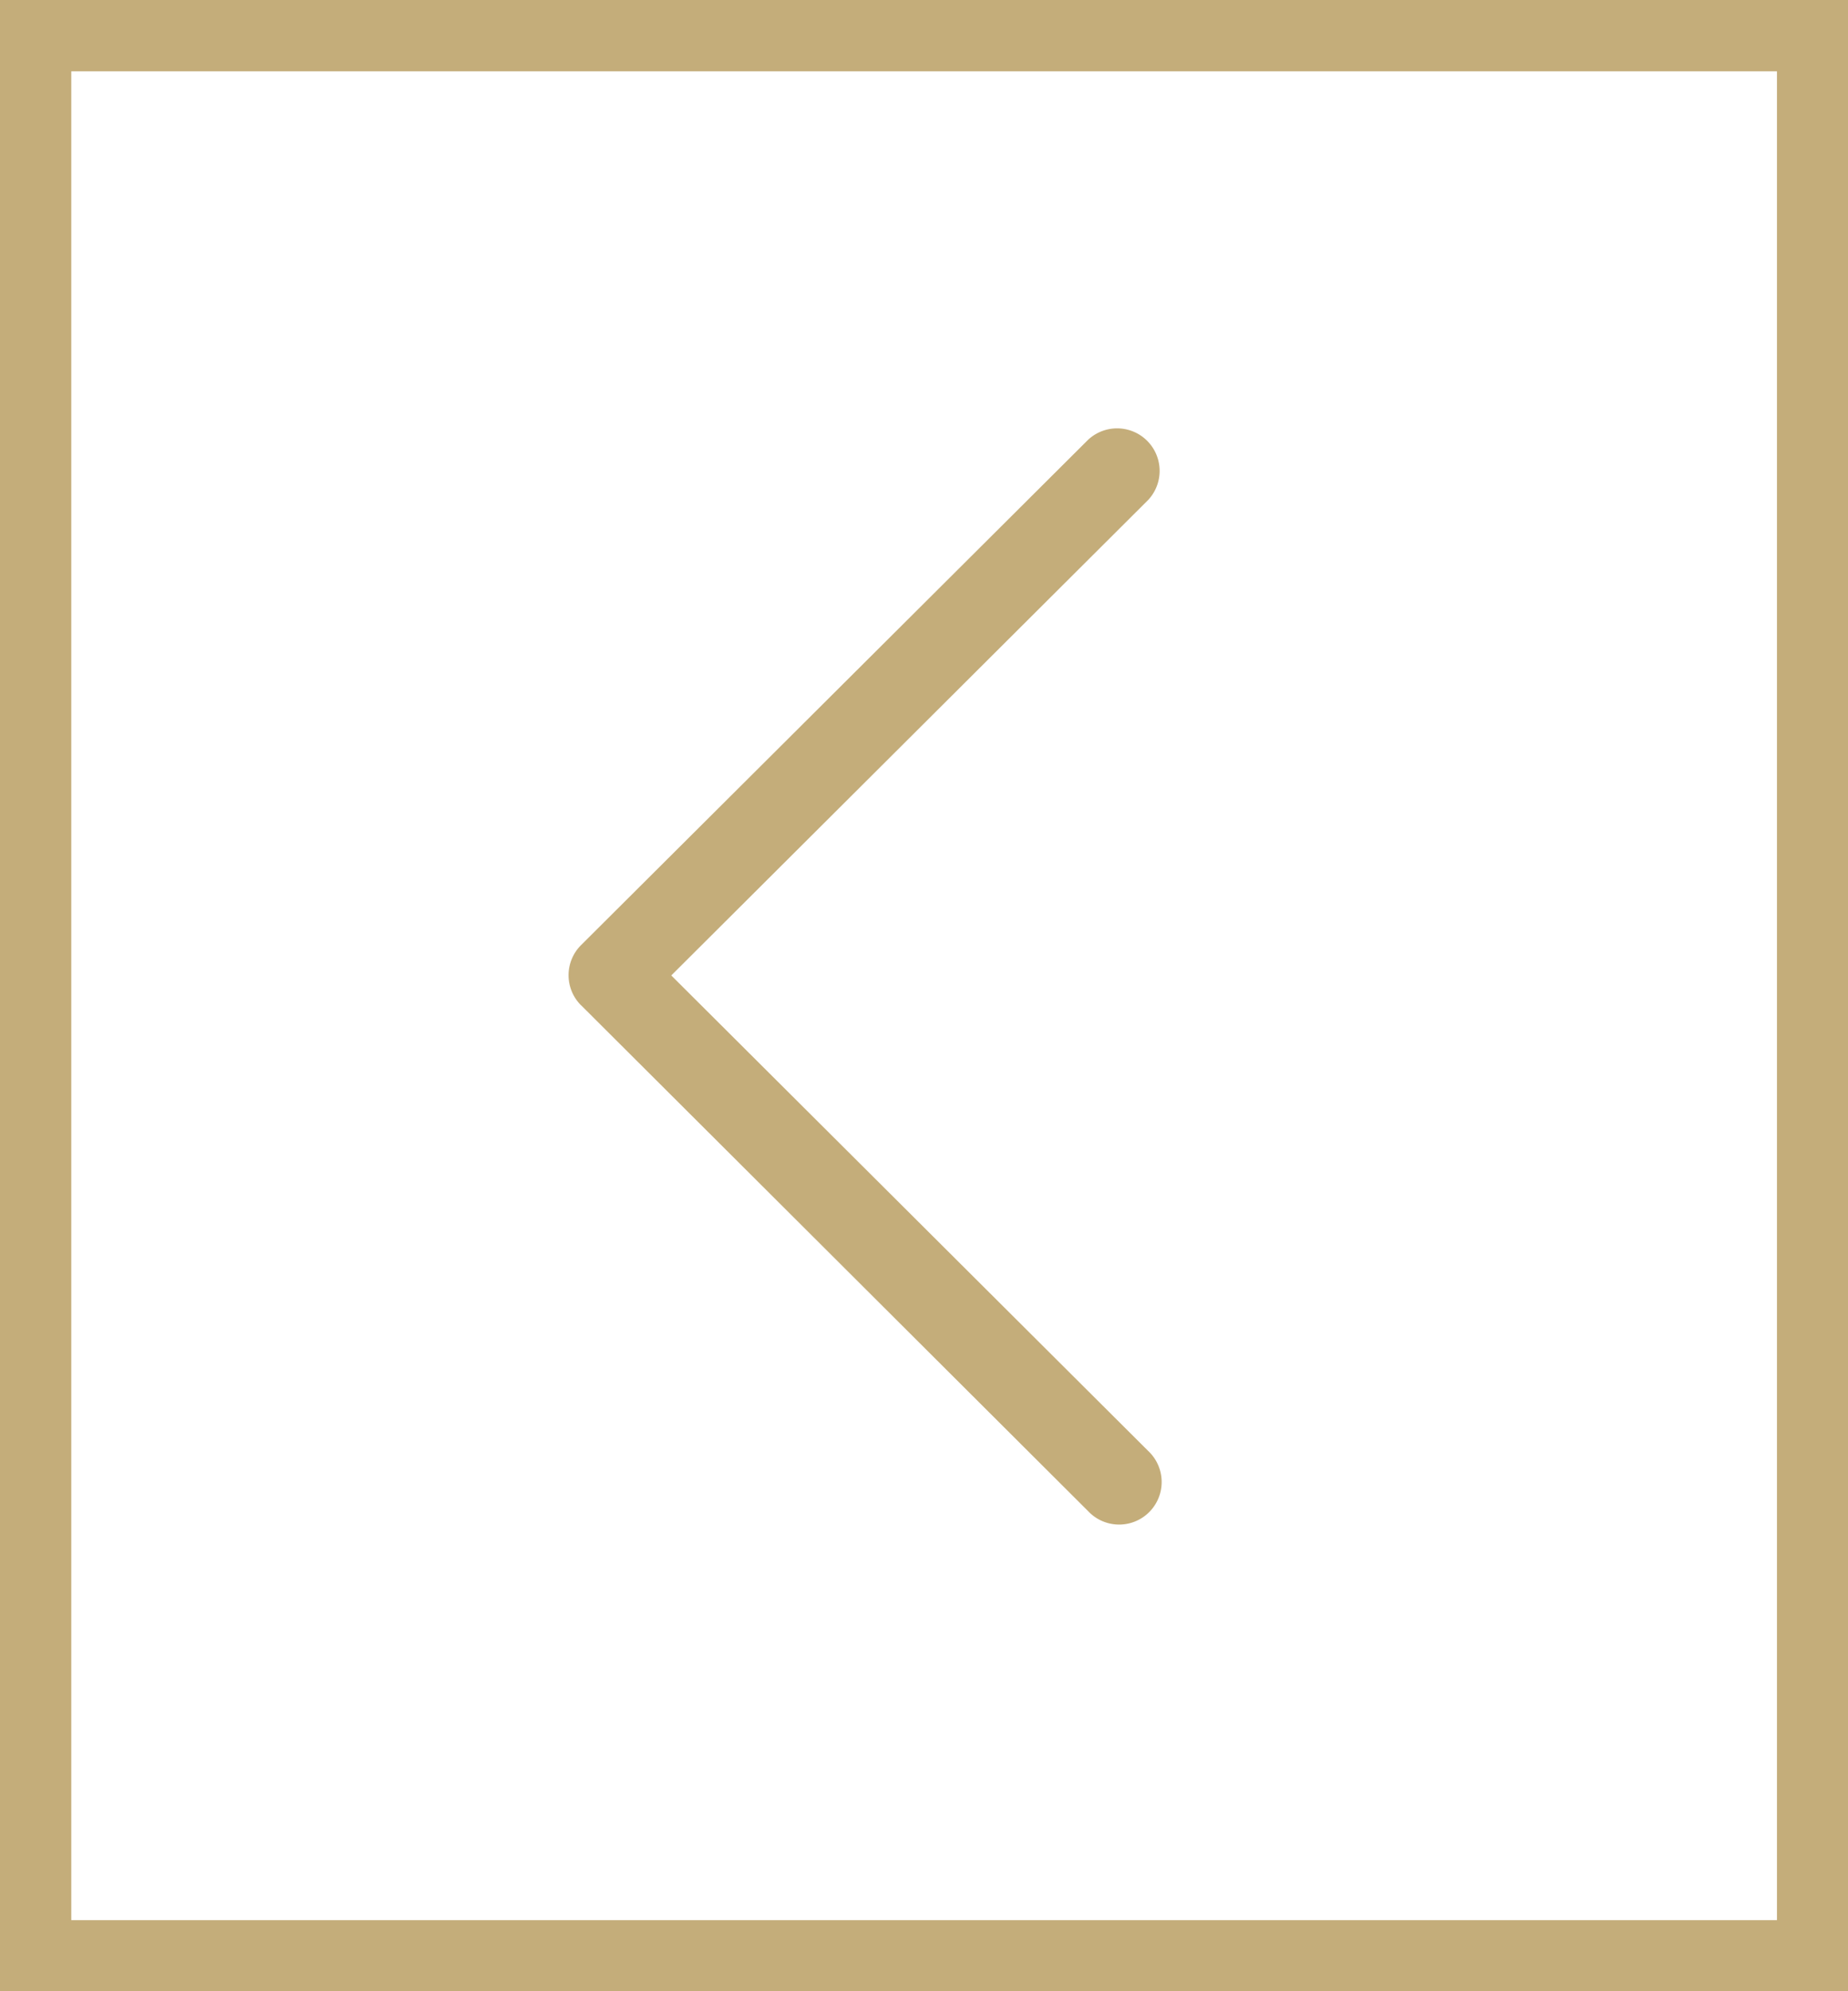 <svg id="Group_20" data-name="Group 20" xmlns="http://www.w3.org/2000/svg" width="23.334" height="25.13" viewBox="0 0 23.334 25.13">
  <path id="Rectangle_18" data-name="Rectangle 18" d="M.9.9V24.232H22.437V.9H.9M0,0H23.334V25.13H0Z" fill="#c4ad7a"/>
  <g id="next_2_" data-name="next (2)" transform="translate(14.655 19.227) rotate(180)">
    <g id="Group_17" data-name="Group 17" transform="translate(0)">
      <path id="Path_18" data-name="Path 18" d="M7.318,6.541.916.157a.537.537,0,1,0-.758.76l6.021,6-6.021,6a.537.537,0,0,0,.758.76L7.318,7.3a.536.536,0,0,0,0-.76Z" fill="#c4ad7a"/>
    </g>
  </g>
</svg>
